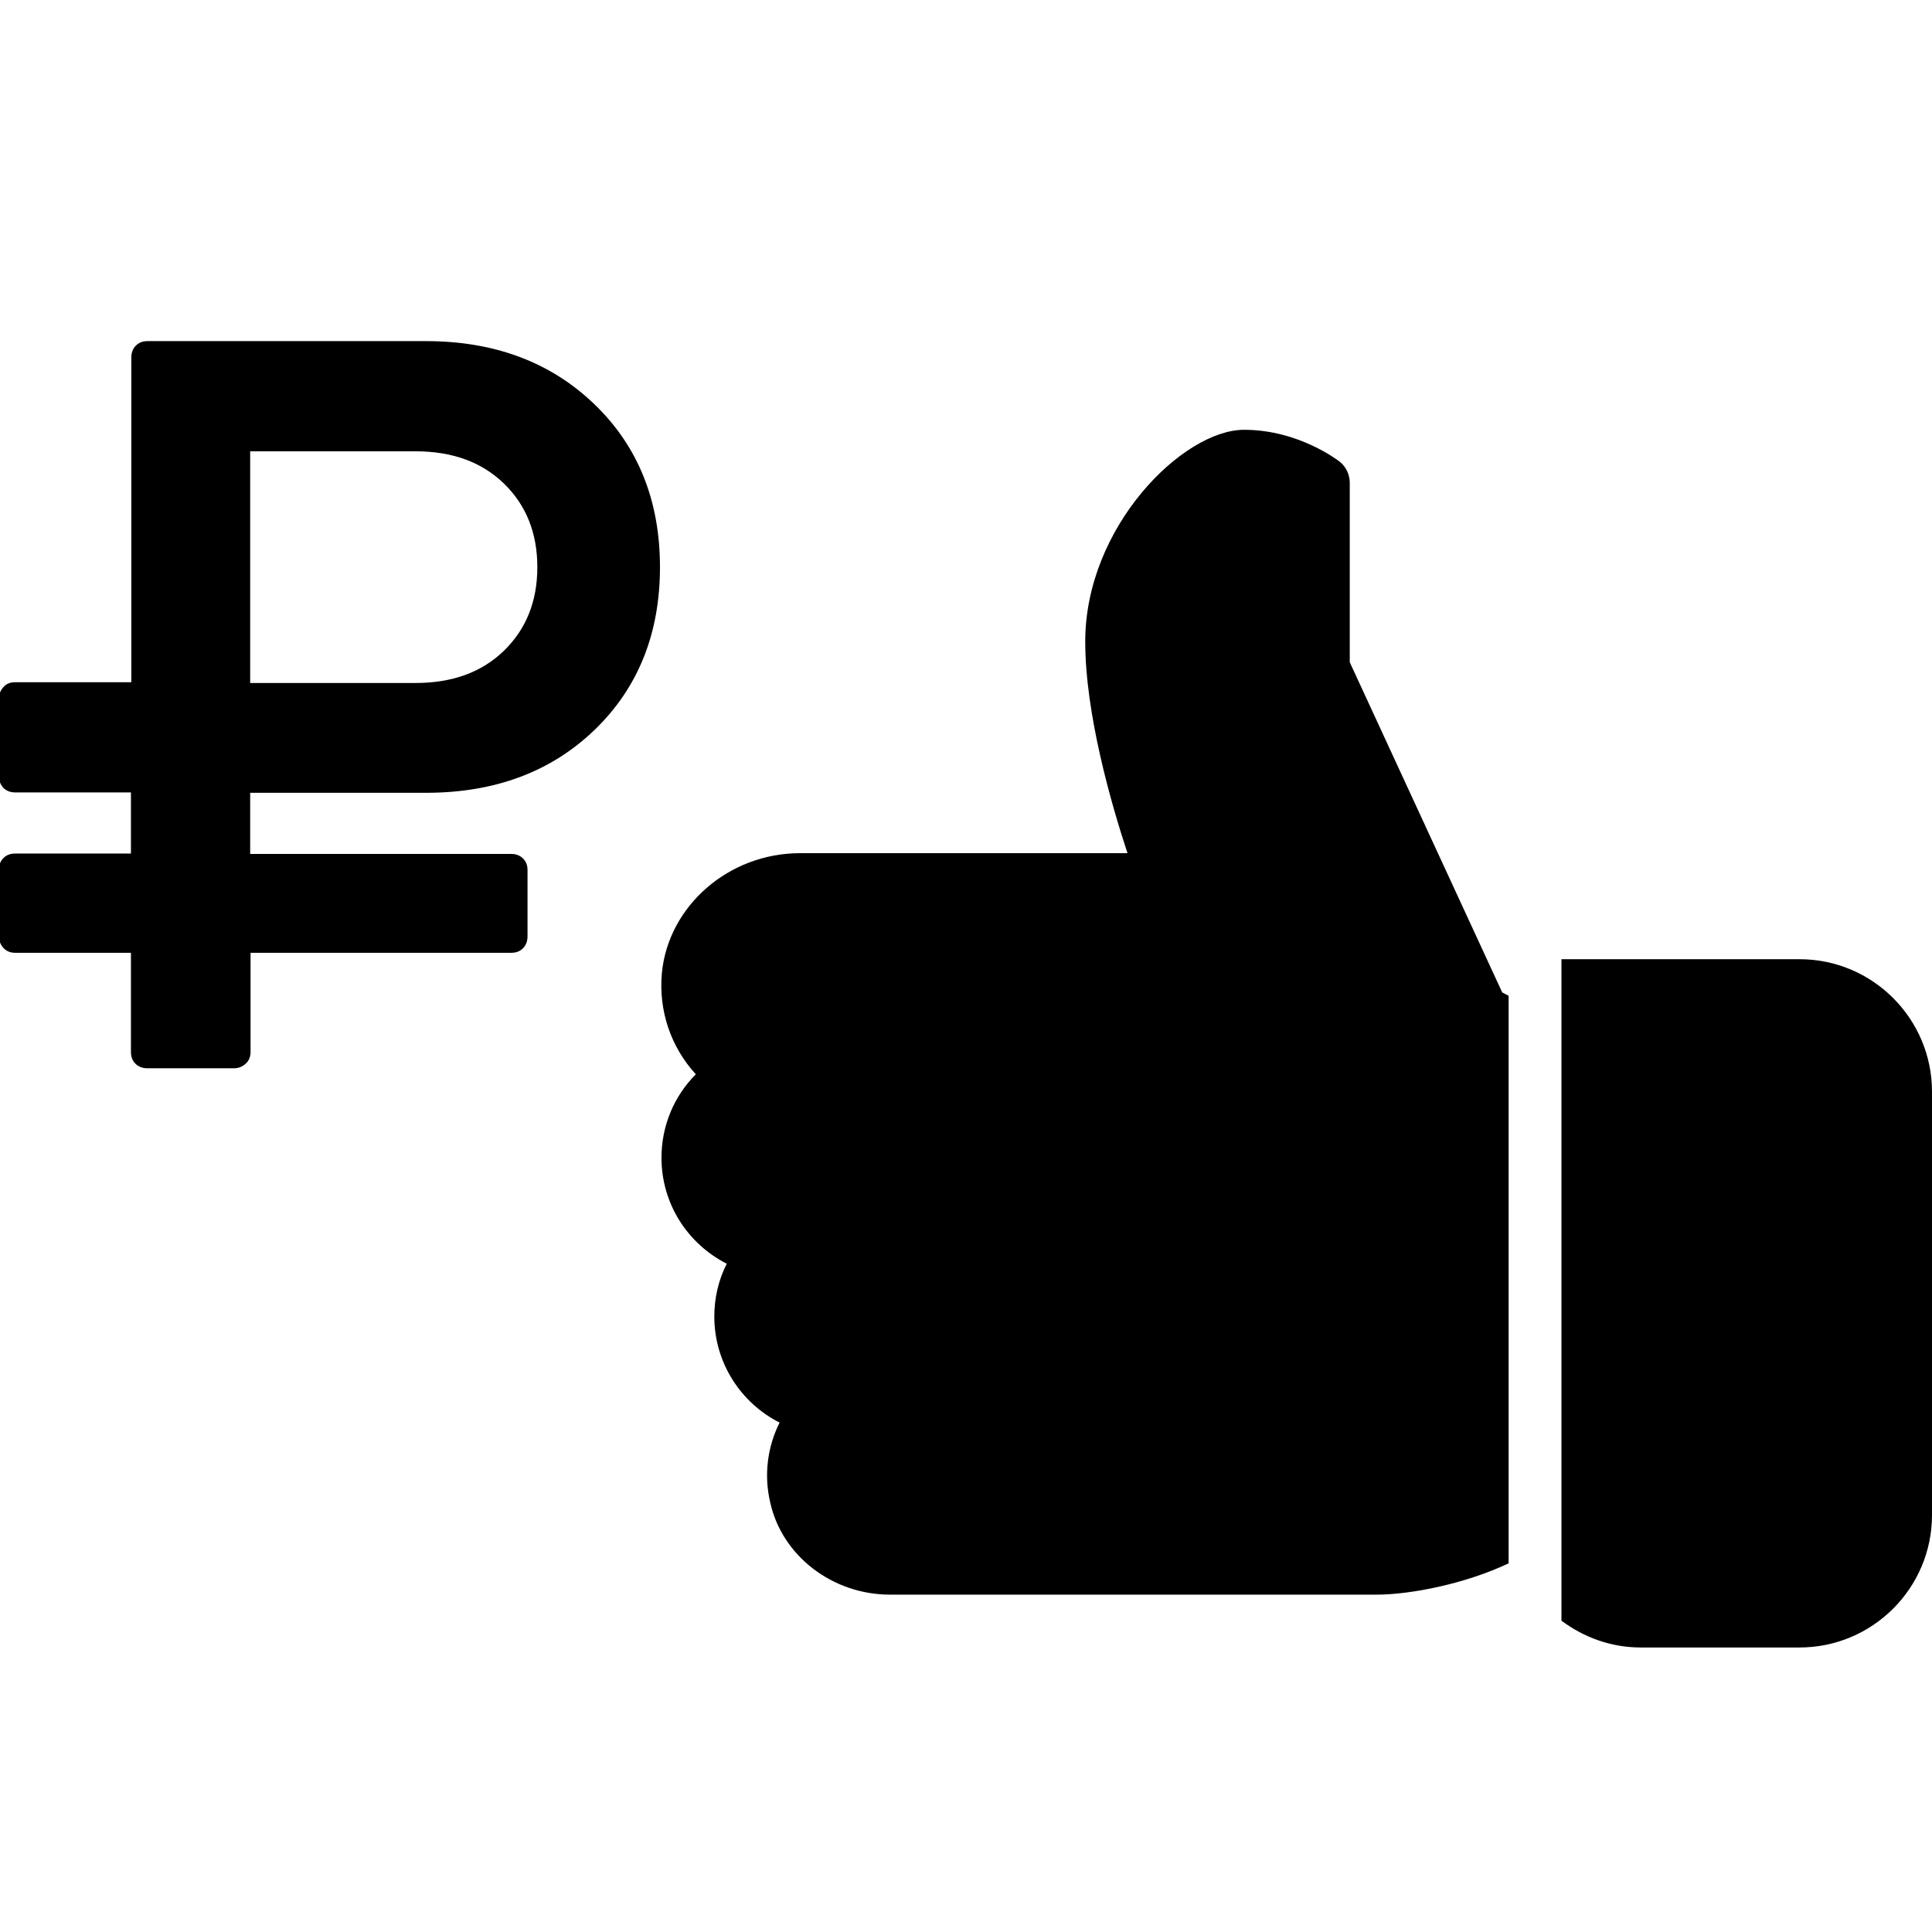 <?xml version="1.0" encoding="utf-8"?>
<!-- Generator: Adobe Illustrator 25.2.1, SVG Export Plug-In . SVG Version: 6.00 Build 0)  -->
<svg version="1.1" id="Layer_1" xmlns="http://www.w3.org/2000/svg" xmlns:xlink="http://www.w3.org/1999/xlink" x="0px" y="0px"
	 viewBox="0 0 512 512" style="enable-background:new 0 0 512 512;" xml:space="preserve">
<g>
	<g>
		<path d="M413.8,254.2v175.3c5.9,4.4,13.1,7.1,21,7.1h42.1c19.3,0,35.1-15.7,35.1-35.1V289.3c0-19.3-15.7-35.1-35.1-35.1H413.8z"/>
	</g>
</g>
<g>
	<g>
		<path d="M192.6,334.9c-2.2,4.3-3.3,9.1-3.3,14c0,12.2,7,22.9,17.3,28.1c-3.2,6.4-4.2,13.8-2.5,21.1c3.1,14.2,16.5,24.5,31.8,24.5
			h128.8c9.2,0,23.7-2.9,35.1-8.3V263.9l-1.7-0.9l-40.4-87.5v-47.6c0-2.1-1-4.2-2.6-5.5c-0.4-0.3-10.9-8.5-25.4-8.5
			c-16.2,0-42.1,25.7-42.1,56.1c0,19.2,6.9,43.1,11.2,56.1H212c-18.9,0-34.9,14-36.6,31.8c-0.9,10,2.4,19.6,9,26.8
			c-5.8,5.8-9.1,13.7-9.1,22.1C175.3,319,182.2,329.6,192.6,334.9z"/>
	</g>
</g>
<g>
	<g>
		<path d="M4,252.5h30.7v26.3c0,1.3,0.4,2.3,1.2,3.1c0.8,0.8,1.9,1.2,3.1,1.2H62c1.2,0,2.2-0.4,3.1-1.2c0.9-0.8,1.3-1.9,1.3-3.1
			v-26.3h69.1c1.3,0,2.3-0.4,3.1-1.2c0.8-0.8,1.2-1.9,1.2-3.2v-17.5c0-1.3-0.4-2.3-1.2-3.1c-0.8-0.8-1.9-1.2-3.1-1.2H66.3v-16.2
			h46.6c18.3,0,33.2-5.6,44.7-16.7c11.5-11.1,17.3-25.5,17.3-43.1c0-17.6-5.8-32-17.3-43.1C146,96,131.1,90.4,112.9,90.4H39.1
			c-1.3,0-2.3,0.4-3.1,1.2c-0.8,0.8-1.2,1.9-1.2,3.1v86.1H4c-1.3,0-2.3,0.4-3.1,1.3c-0.8,0.9-1.2,1.9-1.2,3.1v20.4
			c0,1.3,0.4,2.3,1.2,3.2c0.8,0.8,1.9,1.2,3.1,1.2h30.7v16.2H4c-1.3,0-2.3,0.4-3.1,1.2c-0.8,0.8-1.2,1.9-1.2,3.1v17.5
			c0,1.3,0.4,2.3,1.2,3.2C1.7,252.1,2.8,252.5,4,252.5z M66.3,119.6h43.8c9.7,0,17.5,2.8,23.4,8.5c5.9,5.7,8.9,13.1,8.9,22.2
			c0,9.1-3,16.5-8.9,22.2c-5.9,5.7-13.7,8.5-23.4,8.5H66.3V119.6z"/>
	</g>
</g>
</svg>
